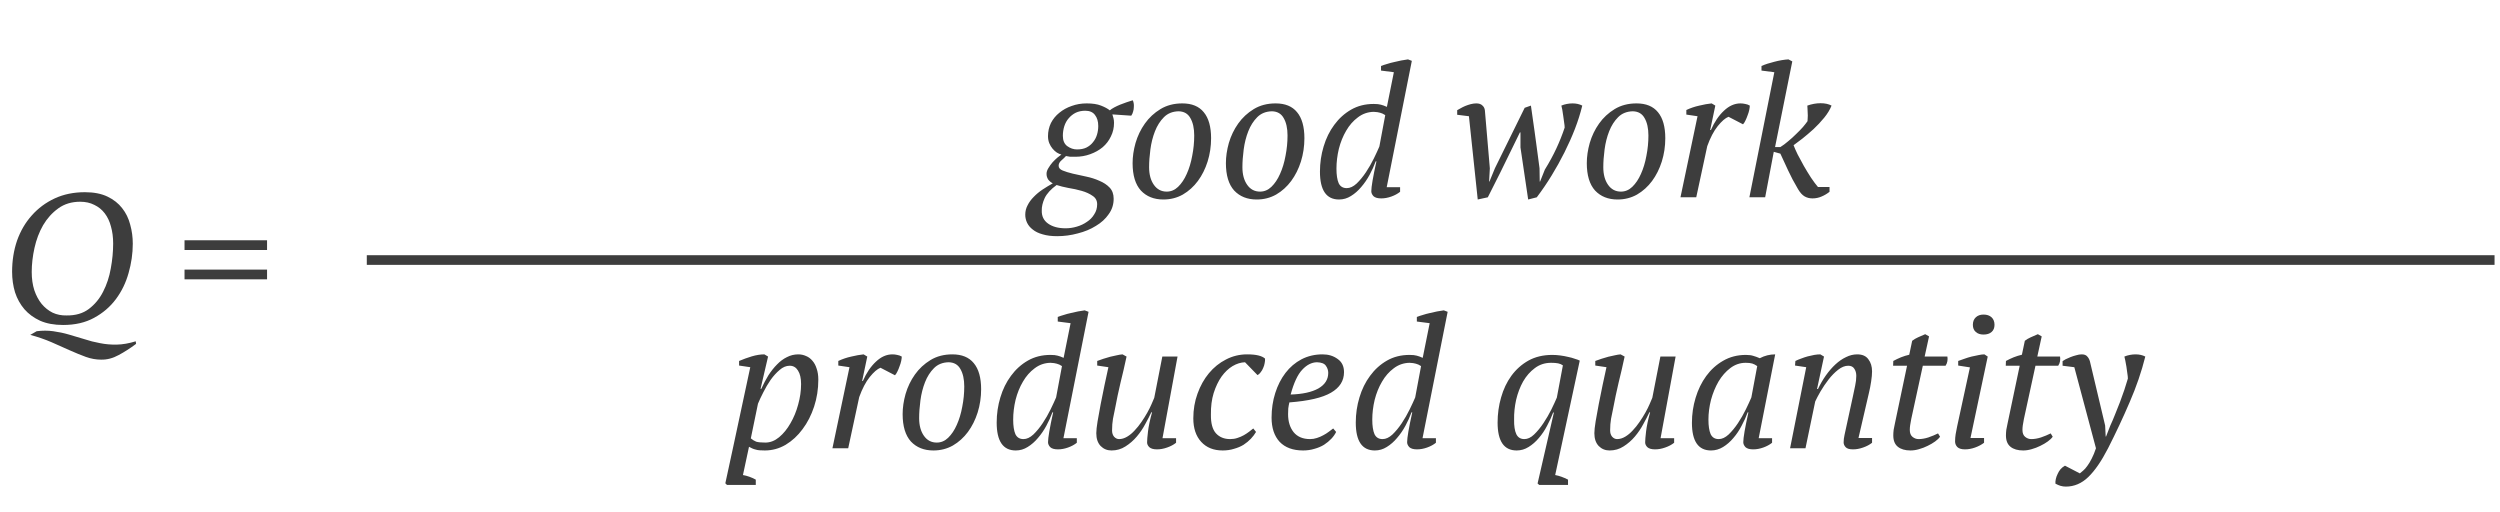 <svg width="259" height="53" viewBox="0 0 259 53" fill="none" xmlns="http://www.w3.org/2000/svg">
<path d="M14.098 35.625C13.49 36.081 12.888 36.468 12.293 36.784C11.698 37.114 11.09 37.272 10.469 37.259C9.95 37.259 9.424 37.164 8.892 36.974C8.373 36.784 7.815 36.556 7.22 36.29C6.637 36.024 6.01 35.745 5.339 35.454C4.668 35.163 3.933 34.91 3.135 34.694L3.8 34.314C4.395 34.238 4.965 34.238 5.51 34.314C6.067 34.39 6.606 34.504 7.125 34.656C7.657 34.808 8.189 34.967 8.721 35.131C9.253 35.309 9.798 35.448 10.355 35.549C10.912 35.663 11.495 35.714 12.103 35.701C12.711 35.688 13.363 35.575 14.06 35.359L14.098 35.625ZM1.254 28.158C1.254 27.006 1.425 25.929 1.767 24.928C2.122 23.927 2.628 23.06 3.287 22.325C3.946 21.578 4.737 20.989 5.662 20.558C6.587 20.128 7.632 19.912 8.797 19.912C9.722 19.912 10.501 20.064 11.134 20.368C11.767 20.672 12.274 21.071 12.654 21.565C13.047 22.059 13.325 22.629 13.49 23.275C13.667 23.909 13.756 24.567 13.756 25.251C13.756 26.265 13.61 27.278 13.319 28.291C13.04 29.292 12.603 30.191 12.008 30.989C11.413 31.787 10.659 32.433 9.747 32.927C8.848 33.421 7.777 33.668 6.536 33.668C5.624 33.668 4.832 33.523 4.161 33.231C3.502 32.927 2.958 32.528 2.527 32.034C2.096 31.527 1.773 30.945 1.558 30.286C1.355 29.615 1.254 28.905 1.254 28.158ZM3.287 28.177C3.287 28.874 3.376 29.501 3.553 30.058C3.743 30.616 3.996 31.09 4.313 31.483C4.642 31.876 5.022 32.18 5.453 32.395C5.896 32.598 6.378 32.693 6.897 32.68C7.822 32.693 8.588 32.471 9.196 32.015C9.817 31.547 10.311 30.951 10.678 30.229C11.058 29.494 11.324 28.69 11.476 27.816C11.641 26.93 11.723 26.068 11.723 25.232C11.723 24.586 11.647 23.997 11.495 23.465C11.356 22.933 11.14 22.477 10.849 22.097C10.558 21.717 10.197 21.426 9.766 21.223C9.348 21.008 8.86 20.9 8.303 20.9C7.429 20.9 6.675 21.128 6.042 21.584C5.409 22.04 4.883 22.623 4.465 23.332C4.06 24.041 3.762 24.827 3.572 25.688C3.382 26.549 3.287 27.379 3.287 28.177ZM19.117 24.89H27.667V25.897H19.117V24.89ZM19.117 27.93H27.667V28.937H19.117V27.93Z" fill="#3D3D3D"/>
<path d="M112.582 10.712C113.19 10.712 113.684 10.788 114.064 10.94C114.457 11.092 114.761 11.257 114.976 11.434C115.09 11.333 115.242 11.232 115.432 11.13C115.622 11.029 115.825 10.934 116.04 10.845C116.256 10.757 116.477 10.674 116.705 10.598C116.933 10.522 117.149 10.453 117.351 10.389C117.389 10.453 117.421 10.547 117.446 10.674C117.472 10.801 117.478 10.94 117.465 11.092C117.465 11.244 117.44 11.402 117.389 11.567C117.351 11.719 117.288 11.858 117.199 11.985L115.242 11.852C115.28 11.966 115.318 12.099 115.356 12.251C115.394 12.39 115.413 12.549 115.413 12.726C115.413 13.233 115.306 13.701 115.09 14.132C114.888 14.563 114.603 14.937 114.235 15.253C113.868 15.557 113.437 15.798 112.943 15.975C112.462 16.152 111.949 16.241 111.404 16.241C111.189 16.241 111.012 16.241 110.872 16.241C110.746 16.229 110.6 16.203 110.435 16.165C110.321 16.292 110.163 16.444 109.96 16.621C109.77 16.786 109.675 16.97 109.675 17.172C109.675 17.387 109.815 17.552 110.093 17.666C110.372 17.78 110.72 17.888 111.138 17.989C111.569 18.078 112.031 18.179 112.525 18.293C113.019 18.395 113.475 18.54 113.893 18.73C114.324 18.907 114.679 19.142 114.957 19.433C115.236 19.724 115.375 20.111 115.375 20.592C115.375 21.188 115.204 21.72 114.862 22.188C114.533 22.669 114.09 23.075 113.532 23.404C112.988 23.746 112.361 24.006 111.651 24.183C110.955 24.373 110.245 24.468 109.523 24.468C108.941 24.468 108.44 24.405 108.022 24.278C107.604 24.164 107.262 24 106.996 23.784C106.73 23.581 106.534 23.347 106.407 23.081C106.281 22.815 106.217 22.537 106.217 22.245C106.217 21.89 106.3 21.561 106.464 21.257C106.616 20.953 106.825 20.668 107.091 20.402C107.357 20.123 107.661 19.87 108.003 19.642C108.345 19.414 108.7 19.199 109.067 18.996C108.877 18.895 108.719 18.762 108.592 18.597C108.478 18.42 108.421 18.224 108.421 18.008C108.421 17.818 108.485 17.622 108.611 17.419C108.738 17.204 108.884 17.001 109.048 16.811C109.226 16.621 109.397 16.456 109.561 16.317C109.739 16.178 109.872 16.076 109.96 16.013C109.808 15.975 109.65 15.905 109.485 15.804C109.333 15.703 109.188 15.57 109.048 15.405C108.909 15.241 108.795 15.05 108.706 14.835C108.618 14.62 108.573 14.379 108.573 14.113C108.573 13.619 108.675 13.163 108.877 12.745C109.093 12.327 109.384 11.973 109.751 11.681C110.119 11.377 110.543 11.143 111.024 10.978C111.506 10.801 112.025 10.712 112.582 10.712ZM110.397 23.651C110.79 23.651 111.176 23.594 111.556 23.48C111.949 23.366 112.297 23.201 112.601 22.986C112.918 22.784 113.171 22.524 113.361 22.207C113.564 21.903 113.665 21.555 113.665 21.162C113.665 20.782 113.507 20.491 113.19 20.288C112.886 20.073 112.513 19.902 112.069 19.775C111.626 19.648 111.164 19.547 110.682 19.471C110.214 19.383 109.808 19.281 109.466 19.167C108.871 19.598 108.459 20.047 108.231 20.516C108.016 20.985 107.915 21.422 107.927 21.827C107.915 22.397 108.13 22.84 108.573 23.157C109.029 23.486 109.637 23.651 110.397 23.651ZM112.43 11.472C112.063 11.472 111.734 11.542 111.442 11.681C111.164 11.82 110.923 12.011 110.72 12.251C110.518 12.479 110.366 12.752 110.264 13.068C110.163 13.385 110.112 13.72 110.112 14.075C110.112 14.556 110.264 14.911 110.568 15.139C110.885 15.367 111.221 15.481 111.575 15.481C111.955 15.481 112.278 15.418 112.544 15.291C112.823 15.152 113.051 14.968 113.228 14.74C113.418 14.512 113.558 14.252 113.646 13.961C113.735 13.67 113.779 13.366 113.779 13.049C113.779 12.581 113.665 12.2 113.437 11.909C113.222 11.618 112.886 11.472 112.43 11.472ZM117.337 16.906C117.337 16.235 117.438 15.538 117.641 14.816C117.856 14.082 118.179 13.41 118.61 12.802C119.041 12.194 119.579 11.694 120.225 11.301C120.871 10.909 121.625 10.712 122.486 10.712C123.474 10.712 124.215 11.016 124.709 11.624C125.216 12.232 125.469 13.132 125.469 14.322C125.469 15.158 125.349 15.963 125.108 16.735C124.867 17.495 124.532 18.166 124.101 18.749C123.67 19.332 123.151 19.8 122.543 20.155C121.935 20.497 121.264 20.668 120.529 20.668C119.554 20.668 118.775 20.358 118.192 19.737C117.622 19.104 117.337 18.16 117.337 16.906ZM122.106 11.529C121.485 11.542 120.979 11.745 120.586 12.137C120.193 12.53 119.883 13.018 119.655 13.6C119.427 14.183 119.269 14.81 119.18 15.481C119.091 16.152 119.047 16.767 119.047 17.324C119.047 18.072 119.212 18.68 119.541 19.148C119.87 19.617 120.314 19.851 120.871 19.851C121.314 19.851 121.707 19.686 122.049 19.357C122.404 19.015 122.701 18.572 122.942 18.027C123.195 17.47 123.385 16.843 123.512 16.146C123.651 15.45 123.721 14.746 123.721 14.037C123.721 13.29 123.588 12.688 123.322 12.232C123.069 11.776 122.663 11.542 122.106 11.529ZM127.004 16.906C127.004 16.235 127.105 15.538 127.308 14.816C127.523 14.082 127.846 13.41 128.277 12.802C128.708 12.194 129.246 11.694 129.892 11.301C130.538 10.909 131.292 10.712 132.153 10.712C133.141 10.712 133.882 11.016 134.376 11.624C134.883 12.232 135.136 13.132 135.136 14.322C135.136 15.158 135.016 15.963 134.775 16.735C134.534 17.495 134.199 18.166 133.768 18.749C133.337 19.332 132.818 19.8 132.21 20.155C131.602 20.497 130.931 20.668 130.196 20.668C129.221 20.668 128.442 20.358 127.859 19.737C127.289 19.104 127.004 18.16 127.004 16.906ZM131.773 11.529C131.152 11.542 130.646 11.745 130.253 12.137C129.86 12.53 129.55 13.018 129.322 13.6C129.094 14.183 128.936 14.81 128.847 15.481C128.758 16.152 128.714 16.767 128.714 17.324C128.714 18.072 128.879 18.68 129.208 19.148C129.537 19.617 129.981 19.851 130.538 19.851C130.981 19.851 131.374 19.686 131.716 19.357C132.071 19.015 132.368 18.572 132.609 18.027C132.862 17.47 133.052 16.843 133.179 16.146C133.318 15.45 133.388 14.746 133.388 14.037C133.388 13.29 133.255 12.688 132.989 12.232C132.736 11.776 132.33 11.542 131.773 11.529ZM139.521 19.49C139.863 19.49 140.205 19.332 140.547 19.015C140.889 18.686 141.212 18.293 141.516 17.837C141.82 17.381 142.092 16.906 142.333 16.412C142.574 15.918 142.764 15.507 142.903 15.177L143.511 11.928C143.321 11.802 143.144 11.719 142.979 11.681C142.827 11.63 142.605 11.599 142.314 11.586C141.706 11.599 141.161 11.789 140.68 12.156C140.199 12.511 139.793 12.973 139.464 13.543C139.135 14.101 138.881 14.727 138.704 15.424C138.539 16.121 138.457 16.805 138.457 17.476C138.457 18.122 138.533 18.622 138.685 18.977C138.85 19.319 139.128 19.49 139.521 19.49ZM142.523 16.716C142.358 17.172 142.149 17.634 141.896 18.103C141.643 18.572 141.351 18.996 141.022 19.376C140.705 19.756 140.351 20.067 139.958 20.307C139.578 20.548 139.166 20.668 138.723 20.668C137.406 20.668 136.747 19.706 136.747 17.78C136.747 16.881 136.874 16.013 137.127 15.177C137.38 14.329 137.748 13.581 138.229 12.935C138.71 12.277 139.293 11.751 139.977 11.358C140.661 10.966 141.44 10.769 142.314 10.769C142.643 10.769 142.89 10.794 143.055 10.845C143.22 10.883 143.429 10.959 143.682 11.073L144.404 7.482L143.074 7.311V6.836C143.264 6.76 143.473 6.691 143.701 6.627C143.929 6.551 144.163 6.488 144.404 6.437C144.657 6.374 144.911 6.317 145.164 6.266C145.417 6.216 145.652 6.178 145.867 6.152L146.266 6.304L143.663 19.395H145.05V19.87C144.797 20.073 144.493 20.238 144.138 20.364C143.783 20.491 143.435 20.554 143.093 20.554C142.726 20.554 142.46 20.478 142.295 20.326C142.143 20.162 142.067 19.991 142.067 19.813C142.067 19.585 142.111 19.212 142.2 18.692C142.289 18.173 142.422 17.514 142.599 16.716H142.523ZM160.047 17.571C160.516 16.811 160.915 16.076 161.244 15.367C161.574 14.658 161.859 13.942 162.099 13.22C162.099 13.081 162.08 12.897 162.042 12.669C162.017 12.441 161.985 12.213 161.947 11.985C161.922 11.757 161.89 11.548 161.852 11.358C161.814 11.155 161.783 11.016 161.757 10.94C161.935 10.864 162.125 10.807 162.327 10.769C162.53 10.731 162.726 10.712 162.916 10.712C163.296 10.712 163.632 10.788 163.923 10.94C163.733 11.726 163.48 12.53 163.163 13.353C162.847 14.164 162.486 14.975 162.08 15.785C161.675 16.596 161.232 17.394 160.75 18.179C160.269 18.965 159.756 19.718 159.211 20.44L158.318 20.668L157.52 15.272V13.714H157.463L156.703 15.272C156.285 16.146 155.861 17.014 155.43 17.875C155 18.724 154.569 19.579 154.138 20.44L153.093 20.668L152.181 12.042L150.965 11.89V11.415C151.041 11.364 151.155 11.301 151.307 11.225C151.459 11.136 151.624 11.054 151.801 10.978C151.991 10.902 152.181 10.839 152.371 10.788C152.574 10.738 152.764 10.712 152.941 10.712C153.22 10.712 153.429 10.782 153.568 10.921C153.72 11.048 153.809 11.219 153.834 11.434L154.347 17.438L154.271 18.806H154.309L154.879 17.419L157.957 11.168L158.603 10.94C158.755 12.017 158.882 12.91 158.983 13.619C159.085 14.316 159.154 14.829 159.192 15.158C159.294 15.918 159.395 16.678 159.496 17.438L159.515 18.806H159.553L160.047 17.571ZM164.392 16.906C164.392 16.235 164.493 15.538 164.696 14.816C164.911 14.082 165.234 13.41 165.665 12.802C166.095 12.194 166.634 11.694 167.28 11.301C167.926 10.909 168.679 10.712 169.541 10.712C170.529 10.712 171.27 11.016 171.764 11.624C172.27 12.232 172.524 13.132 172.524 14.322C172.524 15.158 172.403 15.963 172.163 16.735C171.922 17.495 171.586 18.166 171.156 18.749C170.725 19.332 170.206 19.8 169.598 20.155C168.99 20.497 168.318 20.668 167.584 20.668C166.608 20.668 165.829 20.358 165.247 19.737C164.677 19.104 164.392 18.16 164.392 16.906ZM169.161 11.529C168.54 11.542 168.033 11.745 167.641 12.137C167.248 12.53 166.938 13.018 166.71 13.6C166.482 14.183 166.323 14.81 166.235 15.481C166.146 16.152 166.102 16.767 166.102 17.324C166.102 18.072 166.266 18.68 166.596 19.148C166.925 19.617 167.368 19.851 167.926 19.851C168.369 19.851 168.762 19.686 169.104 19.357C169.458 19.015 169.756 18.572 169.997 18.027C170.25 17.47 170.44 16.843 170.567 16.146C170.706 15.45 170.776 14.746 170.776 14.037C170.776 13.29 170.643 12.688 170.377 12.232C170.123 11.776 169.718 11.542 169.161 11.529ZM179.075 12.099C178.745 12.226 178.372 12.549 177.954 13.068C177.548 13.575 177.187 14.265 176.871 15.139L175.731 20.44H174.097L175.864 12.042L174.705 11.871V11.396C175.135 11.194 175.585 11.041 176.054 10.94C176.522 10.826 176.947 10.75 177.327 10.712L177.707 10.94L177.175 13.467H177.251C177.618 12.631 178.068 11.966 178.6 11.472C179.132 10.966 179.702 10.712 180.31 10.712C180.474 10.712 180.639 10.731 180.804 10.769C180.968 10.794 181.127 10.851 181.279 10.94C181.279 11.054 181.26 11.206 181.222 11.396C181.184 11.573 181.127 11.757 181.051 11.947C180.987 12.137 180.911 12.321 180.823 12.498C180.747 12.663 180.664 12.79 180.576 12.878L179.075 12.099ZM186.271 19.585C185.866 18.901 185.524 18.255 185.245 17.647C184.967 17.026 184.701 16.45 184.447 15.918L183.763 15.728L182.87 20.44H181.236L183.82 7.482L182.49 7.311V6.836C182.858 6.672 183.301 6.526 183.82 6.399C184.352 6.26 184.84 6.178 185.283 6.152L185.682 6.361L183.896 15.234H184.447C184.713 15.069 184.986 14.867 185.264 14.626C185.556 14.386 185.828 14.139 186.081 13.885C186.347 13.632 186.582 13.391 186.784 13.163C186.987 12.922 187.145 12.72 187.259 12.555C187.272 12.466 187.278 12.346 187.278 12.194C187.291 12.042 187.291 11.89 187.278 11.738C187.278 11.573 187.272 11.421 187.259 11.282C187.259 11.13 187.253 11.016 187.24 10.94C187.709 10.775 188.165 10.693 188.608 10.693C189.064 10.693 189.444 10.775 189.748 10.94C189.584 11.358 189.33 11.776 188.988 12.194C188.646 12.612 188.279 13.005 187.886 13.372C187.494 13.727 187.107 14.056 186.727 14.36C186.347 14.652 186.043 14.88 185.815 15.044C185.904 15.285 186.043 15.601 186.233 15.994C186.436 16.374 186.651 16.773 186.879 17.191C187.12 17.609 187.367 18.015 187.62 18.407C187.886 18.8 188.127 19.123 188.342 19.376H189.539V19.87C189.286 20.073 189.007 20.238 188.703 20.364C188.412 20.491 188.102 20.554 187.772 20.554C187.468 20.554 187.196 20.485 186.955 20.345C186.715 20.206 186.487 19.953 186.271 19.585Z" fill="#3D3D3D"/>
<path d="M76.969 49.214C77.412 49.29 77.855 49.449 78.299 49.689V50.24H75.316L75.144 50.069L75.962 46.288L77.728 38.042L76.57 37.871V37.396C76.987 37.219 77.424 37.06 77.88 36.921C78.349 36.782 78.786 36.712 79.192 36.712L79.572 36.94L78.793 40.284H78.868C79.097 39.778 79.344 39.309 79.609 38.878C79.888 38.447 80.186 38.074 80.502 37.757C80.819 37.428 81.161 37.175 81.528 36.997C81.896 36.807 82.288 36.712 82.707 36.712C82.985 36.712 83.251 36.769 83.504 36.883C83.758 36.984 83.98 37.149 84.169 37.377C84.359 37.593 84.505 37.865 84.606 38.194C84.721 38.523 84.778 38.904 84.778 39.334C84.778 40.309 84.632 41.24 84.341 42.127C84.049 43.014 83.65 43.793 83.144 44.464C82.65 45.136 82.067 45.674 81.395 46.079C80.724 46.472 80.002 46.668 79.23 46.668C79.014 46.668 78.831 46.662 78.678 46.649C78.526 46.636 78.394 46.611 78.279 46.573C78.165 46.548 78.052 46.51 77.938 46.459C77.836 46.408 77.722 46.352 77.596 46.288L76.969 49.214ZM81.814 37.89C81.446 37.89 81.098 38.036 80.769 38.327C80.439 38.606 80.129 38.948 79.838 39.353C79.559 39.758 79.305 40.189 79.078 40.645C78.85 41.089 78.666 41.481 78.526 41.823L77.785 45.414C77.963 45.566 78.147 45.68 78.337 45.756C78.539 45.819 78.856 45.851 79.287 45.851C79.793 45.851 80.268 45.667 80.712 45.3C81.168 44.92 81.56 44.439 81.889 43.856C82.231 43.273 82.498 42.627 82.688 41.918C82.89 41.196 82.992 40.487 82.992 39.79C82.992 39.182 82.884 38.714 82.668 38.384C82.466 38.055 82.181 37.89 81.814 37.89ZM91.218 38.099C90.889 38.226 90.515 38.549 90.097 39.068C89.692 39.575 89.331 40.265 89.014 41.139L87.874 46.44H86.24L88.007 38.042L86.848 37.871V37.396C87.279 37.194 87.729 37.041 88.197 36.94C88.666 36.826 89.09 36.75 89.47 36.712L89.85 36.94L89.318 39.467H89.394C89.762 38.631 90.211 37.966 90.743 37.472C91.275 36.965 91.845 36.712 92.453 36.712C92.618 36.712 92.783 36.731 92.947 36.769C93.112 36.794 93.27 36.852 93.422 36.94C93.422 37.054 93.403 37.206 93.365 37.396C93.327 37.574 93.27 37.757 93.194 37.947C93.131 38.137 93.055 38.321 92.966 38.498C92.89 38.663 92.808 38.789 92.719 38.878L91.218 38.099ZM93.513 42.906C93.513 42.235 93.614 41.538 93.817 40.816C94.032 40.081 94.355 39.41 94.786 38.802C95.217 38.194 95.755 37.694 96.401 37.301C97.047 36.908 97.801 36.712 98.662 36.712C99.65 36.712 100.391 37.016 100.885 37.624C101.392 38.232 101.645 39.132 101.645 40.322C101.645 41.158 101.525 41.962 101.284 42.735C101.043 43.495 100.708 44.166 100.277 44.749C99.846 45.332 99.327 45.8 98.719 46.155C98.111 46.497 97.44 46.668 96.705 46.668C95.73 46.668 94.951 46.358 94.368 45.737C93.798 45.104 93.513 44.16 93.513 42.906ZM98.282 37.529C97.661 37.542 97.155 37.745 96.762 38.137C96.369 38.53 96.059 39.017 95.831 39.6C95.603 40.183 95.445 40.81 95.356 41.481C95.267 42.153 95.223 42.767 95.223 43.324C95.223 44.072 95.388 44.679 95.717 45.148C96.046 45.617 96.49 45.851 97.047 45.851C97.49 45.851 97.883 45.687 98.225 45.357C98.58 45.015 98.877 44.572 99.118 44.027C99.371 43.47 99.561 42.843 99.688 42.146C99.827 41.45 99.897 40.746 99.897 40.037C99.897 39.29 99.764 38.688 99.498 38.232C99.245 37.776 98.839 37.542 98.282 37.529ZM106.03 45.49C106.372 45.49 106.714 45.332 107.056 45.015C107.398 44.686 107.721 44.293 108.025 43.837C108.329 43.381 108.601 42.906 108.842 42.412C109.083 41.918 109.273 41.507 109.412 41.177L110.02 37.928C109.83 37.801 109.653 37.719 109.488 37.681C109.336 37.63 109.114 37.599 108.823 37.586C108.215 37.599 107.67 37.789 107.189 38.156C106.708 38.511 106.302 38.973 105.973 39.543C105.644 40.1 105.39 40.727 105.213 41.424C105.048 42.121 104.966 42.805 104.966 43.476C104.966 44.122 105.042 44.623 105.194 44.977C105.359 45.319 105.637 45.49 106.03 45.49ZM109.032 42.716C108.867 43.172 108.658 43.635 108.405 44.103C108.152 44.572 107.86 44.996 107.531 45.376C107.214 45.756 106.86 46.066 106.467 46.307C106.087 46.548 105.675 46.668 105.232 46.668C103.915 46.668 103.256 45.706 103.256 43.78C103.256 42.881 103.383 42.013 103.636 41.177C103.889 40.328 104.257 39.581 104.738 38.935C105.219 38.276 105.802 37.751 106.486 37.358C107.17 36.965 107.949 36.769 108.823 36.769C109.152 36.769 109.399 36.794 109.564 36.845C109.729 36.883 109.938 36.959 110.191 37.073L110.913 33.482L109.583 33.311V32.836C109.773 32.76 109.982 32.691 110.21 32.627C110.438 32.551 110.672 32.488 110.913 32.437C111.166 32.374 111.42 32.317 111.673 32.266C111.926 32.215 112.161 32.178 112.376 32.152L112.775 32.304L110.172 45.395H111.559V45.87C111.306 46.073 111.002 46.237 110.647 46.364C110.292 46.491 109.944 46.554 109.602 46.554C109.235 46.554 108.969 46.478 108.804 46.326C108.652 46.161 108.576 45.99 108.576 45.813C108.576 45.585 108.62 45.212 108.709 44.692C108.798 44.173 108.931 43.514 109.108 42.716H109.032ZM121.841 45.395V45.87C121.588 46.073 121.277 46.237 120.91 46.364C120.555 46.491 120.207 46.554 119.865 46.554C119.498 46.554 119.232 46.478 119.067 46.326C118.915 46.174 118.839 46.01 118.839 45.832C118.839 45.604 118.871 45.224 118.934 44.692C118.997 44.148 119.137 43.489 119.352 42.716H119.276C119.111 43.071 118.902 43.476 118.649 43.932C118.408 44.388 118.117 44.819 117.775 45.224C117.433 45.63 117.04 45.971 116.597 46.25C116.166 46.529 115.685 46.668 115.153 46.668C114.71 46.668 114.336 46.516 114.032 46.212C113.728 45.895 113.576 45.452 113.576 44.882C113.576 44.603 113.62 44.192 113.709 43.647C113.798 43.102 113.905 42.507 114.032 41.861C114.159 41.215 114.292 40.556 114.431 39.885C114.583 39.201 114.716 38.587 114.83 38.042L113.671 37.871V37.396C113.874 37.32 114.089 37.244 114.317 37.168C114.558 37.092 114.792 37.023 115.02 36.959C115.261 36.896 115.489 36.845 115.704 36.807C115.919 36.757 116.116 36.725 116.293 36.712L116.711 36.94C116.508 37.89 116.299 38.796 116.084 39.657C115.881 40.506 115.691 41.405 115.514 42.355C115.451 42.659 115.381 43.001 115.305 43.381C115.242 43.748 115.21 44.154 115.21 44.597C115.21 44.863 115.28 45.078 115.419 45.243C115.571 45.408 115.742 45.49 115.932 45.49C116.211 45.49 116.489 45.408 116.768 45.243C117.047 45.078 117.306 44.863 117.547 44.597C117.8 44.331 118.035 44.04 118.25 43.723C118.478 43.394 118.681 43.071 118.858 42.754C119.035 42.438 119.181 42.146 119.295 41.88C119.422 41.602 119.517 41.38 119.58 41.215L120.416 36.94H121.993L120.435 45.395H121.841ZM130.125 44.749C129.985 44.99 129.808 45.224 129.593 45.452C129.377 45.68 129.124 45.889 128.833 46.079C128.541 46.257 128.212 46.396 127.845 46.497C127.49 46.611 127.097 46.668 126.667 46.668C125.729 46.668 124.988 46.37 124.444 45.775C123.899 45.18 123.627 44.369 123.627 43.343C123.627 42.431 123.772 41.576 124.064 40.778C124.355 39.968 124.748 39.264 125.242 38.669C125.748 38.061 126.337 37.586 127.009 37.244C127.693 36.889 128.421 36.712 129.194 36.712C129.675 36.712 130.068 36.75 130.372 36.826C130.676 36.902 130.904 37.01 131.056 37.149C131.068 37.288 131.056 37.447 131.018 37.624C130.992 37.789 130.942 37.953 130.866 38.118C130.802 38.283 130.714 38.435 130.6 38.574C130.498 38.714 130.391 38.809 130.277 38.859L128.985 37.529C128.554 37.542 128.123 37.675 127.693 37.928C127.275 38.181 126.895 38.542 126.553 39.011C126.223 39.48 125.951 40.05 125.736 40.721C125.533 41.38 125.438 42.127 125.451 42.963C125.438 43.837 125.609 44.477 125.964 44.882C126.331 45.288 126.825 45.49 127.446 45.49C127.712 45.49 127.959 45.452 128.187 45.376C128.427 45.3 128.649 45.205 128.852 45.091C129.054 44.977 129.238 44.857 129.403 44.73C129.567 44.603 129.713 44.489 129.84 44.388L130.125 44.749ZM138.423 44.749C138.309 44.99 138.144 45.224 137.929 45.452C137.714 45.68 137.46 45.889 137.169 46.079C136.878 46.257 136.548 46.396 136.181 46.497C135.814 46.611 135.421 46.668 135.003 46.668C133.952 46.668 133.141 46.37 132.571 45.775C132.014 45.167 131.735 44.331 131.735 43.267C131.735 42.368 131.862 41.519 132.115 40.721C132.368 39.923 132.723 39.227 133.179 38.631C133.635 38.036 134.186 37.567 134.832 37.225C135.491 36.883 136.219 36.712 137.017 36.712C137.625 36.712 138.144 36.87 138.575 37.187C139.018 37.491 139.24 37.947 139.24 38.555C139.24 39.455 138.79 40.164 137.891 40.683C137.004 41.203 135.567 41.538 133.578 41.69C133.527 41.906 133.489 42.114 133.464 42.317C133.451 42.52 133.445 42.716 133.445 42.906C133.445 43.666 133.635 44.287 134.015 44.768C134.408 45.249 134.978 45.49 135.725 45.49C135.966 45.49 136.2 45.452 136.428 45.376C136.669 45.3 136.89 45.205 137.093 45.091C137.308 44.977 137.498 44.857 137.663 44.73C137.84 44.603 137.992 44.489 138.119 44.388L138.423 44.749ZM136.428 37.529C135.883 37.542 135.377 37.801 134.908 38.308C134.439 38.802 134.04 39.657 133.711 40.873C134.94 40.835 135.896 40.626 136.58 40.246C137.264 39.853 137.606 39.315 137.606 38.631C137.606 38.365 137.524 38.118 137.359 37.89C137.207 37.662 136.897 37.542 136.428 37.529ZM143.232 45.49C143.574 45.49 143.916 45.332 144.258 45.015C144.6 44.686 144.923 44.293 145.227 43.837C145.531 43.381 145.803 42.906 146.044 42.412C146.285 41.918 146.475 41.507 146.614 41.177L147.222 37.928C147.032 37.801 146.855 37.719 146.69 37.681C146.538 37.63 146.316 37.599 146.025 37.586C145.417 37.599 144.872 37.789 144.391 38.156C143.91 38.511 143.504 38.973 143.175 39.543C142.846 40.1 142.592 40.727 142.415 41.424C142.25 42.121 142.168 42.805 142.168 43.476C142.168 44.122 142.244 44.623 142.396 44.977C142.561 45.319 142.839 45.49 143.232 45.49ZM146.234 42.716C146.069 43.172 145.86 43.635 145.607 44.103C145.354 44.572 145.062 44.996 144.733 45.376C144.416 45.756 144.062 46.066 143.669 46.307C143.289 46.548 142.877 46.668 142.434 46.668C141.117 46.668 140.458 45.706 140.458 43.78C140.458 42.881 140.585 42.013 140.838 41.177C141.091 40.328 141.459 39.581 141.94 38.935C142.421 38.276 143.004 37.751 143.688 37.358C144.372 36.965 145.151 36.769 146.025 36.769C146.354 36.769 146.601 36.794 146.766 36.845C146.931 36.883 147.14 36.959 147.393 37.073L148.115 33.482L146.785 33.311V32.836C146.975 32.76 147.184 32.691 147.412 32.627C147.64 32.551 147.874 32.488 148.115 32.437C148.368 32.374 148.622 32.317 148.875 32.266C149.128 32.215 149.363 32.178 149.578 32.152L149.977 32.304L147.374 45.395H148.761V45.87C148.508 46.073 148.204 46.237 147.849 46.364C147.494 46.491 147.146 46.554 146.804 46.554C146.437 46.554 146.171 46.478 146.006 46.326C145.854 46.161 145.778 45.99 145.778 45.813C145.778 45.585 145.822 45.212 145.911 44.692C146 44.173 146.133 43.514 146.31 42.716H146.234ZM161.117 49.214C161.535 49.29 161.978 49.449 162.447 49.689V50.24H159.464L159.293 50.088L160.984 42.735H160.908C160.743 43.178 160.534 43.635 160.281 44.103C160.04 44.572 159.755 44.996 159.426 45.376C159.109 45.756 158.755 46.066 158.362 46.307C157.982 46.548 157.57 46.668 157.127 46.668C155.81 46.668 155.151 45.706 155.151 43.78C155.151 42.881 155.271 42.013 155.512 41.177C155.753 40.328 156.107 39.581 156.576 38.935C157.057 38.276 157.646 37.751 158.343 37.358C159.052 36.965 159.876 36.769 160.813 36.769C161.092 36.769 161.37 36.788 161.649 36.826C161.94 36.864 162.213 36.915 162.466 36.978C162.719 37.029 162.947 37.092 163.15 37.168C163.365 37.231 163.536 37.295 163.663 37.358L161.117 49.214ZM157.925 45.49C158.267 45.49 158.603 45.332 158.932 45.015C159.274 44.686 159.597 44.293 159.901 43.837C160.205 43.381 160.477 42.913 160.718 42.431C160.959 41.937 161.149 41.526 161.288 41.196L161.915 37.852C161.776 37.751 161.611 37.681 161.421 37.643C161.231 37.605 160.99 37.586 160.699 37.586C160.053 37.586 159.489 37.77 159.008 38.137C158.527 38.492 158.121 38.954 157.792 39.524C157.475 40.094 157.235 40.727 157.07 41.424C156.918 42.121 156.848 42.805 156.861 43.476C156.848 44.122 156.924 44.623 157.089 44.977C157.254 45.319 157.532 45.49 157.925 45.49ZM173.441 45.395V45.87C173.188 46.073 172.878 46.237 172.51 46.364C172.156 46.491 171.807 46.554 171.465 46.554C171.098 46.554 170.832 46.478 170.667 46.326C170.515 46.174 170.439 46.01 170.439 45.832C170.439 45.604 170.471 45.224 170.534 44.692C170.598 44.148 170.737 43.489 170.952 42.716H170.876C170.712 43.071 170.503 43.476 170.249 43.932C170.009 44.388 169.717 44.819 169.375 45.224C169.033 45.63 168.641 45.971 168.197 46.25C167.767 46.529 167.285 46.668 166.753 46.668C166.31 46.668 165.936 46.516 165.632 46.212C165.328 45.895 165.176 45.452 165.176 44.882C165.176 44.603 165.221 44.192 165.309 43.647C165.398 43.102 165.506 42.507 165.632 41.861C165.759 41.215 165.892 40.556 166.031 39.885C166.183 39.201 166.316 38.587 166.43 38.042L165.271 37.871V37.396C165.474 37.32 165.689 37.244 165.917 37.168C166.158 37.092 166.392 37.023 166.62 36.959C166.861 36.896 167.089 36.845 167.304 36.807C167.52 36.757 167.716 36.725 167.893 36.712L168.311 36.94C168.109 37.89 167.9 38.796 167.684 39.657C167.482 40.506 167.292 41.405 167.114 42.355C167.051 42.659 166.981 43.001 166.905 43.381C166.842 43.748 166.81 44.154 166.81 44.597C166.81 44.863 166.88 45.078 167.019 45.243C167.171 45.408 167.342 45.49 167.532 45.49C167.811 45.49 168.09 45.408 168.368 45.243C168.647 45.078 168.907 44.863 169.147 44.597C169.401 44.331 169.635 44.04 169.85 43.723C170.078 43.394 170.281 43.071 170.458 42.754C170.636 42.438 170.781 42.146 170.895 41.88C171.022 41.602 171.117 41.38 171.18 41.215L172.016 36.94H173.593L172.035 45.395H173.441ZM178.058 45.49C178.4 45.49 178.742 45.332 179.084 45.015C179.426 44.686 179.749 44.293 180.053 43.837C180.357 43.381 180.63 42.906 180.87 42.412C181.111 41.918 181.301 41.507 181.44 41.177L182.048 37.928C181.871 37.801 181.7 37.713 181.535 37.662C181.371 37.611 181.143 37.586 180.851 37.586C180.269 37.586 179.737 37.77 179.255 38.137C178.787 38.492 178.381 38.954 178.039 39.524C177.71 40.094 177.45 40.727 177.26 41.424C177.083 42.121 176.994 42.805 176.994 43.476C176.994 44.122 177.07 44.623 177.222 44.977C177.387 45.319 177.666 45.49 178.058 45.49ZM181.06 42.716C180.896 43.172 180.687 43.635 180.433 44.103C180.193 44.572 179.908 44.996 179.578 45.376C179.262 45.756 178.907 46.066 178.514 46.307C178.122 46.548 177.704 46.668 177.26 46.668C175.943 46.668 175.284 45.712 175.284 43.799C175.284 42.913 175.411 42.051 175.664 41.215C175.918 40.367 176.285 39.613 176.766 38.954C177.248 38.295 177.83 37.77 178.514 37.377C179.211 36.972 179.996 36.769 180.87 36.769C181.187 36.769 181.44 36.801 181.63 36.864C181.82 36.915 182.048 36.997 182.314 37.111C182.821 36.845 183.353 36.712 183.91 36.712L182.2 45.395H183.587V45.87C183.334 46.073 183.03 46.237 182.675 46.364C182.321 46.491 181.972 46.554 181.63 46.554C181.263 46.554 180.997 46.478 180.832 46.326C180.68 46.161 180.604 45.99 180.604 45.813C180.604 45.585 180.649 45.212 180.737 44.692C180.826 44.173 180.959 43.514 181.136 42.716H181.06ZM191.969 41.025C192.058 40.633 192.134 40.272 192.197 39.942C192.273 39.6 192.311 39.264 192.311 38.935C192.311 38.644 192.242 38.397 192.102 38.194C191.976 37.992 191.767 37.89 191.475 37.89C191.133 37.89 190.785 38.029 190.43 38.308C190.076 38.587 189.746 38.922 189.442 39.315C189.138 39.708 188.86 40.12 188.606 40.55C188.366 40.968 188.182 41.316 188.055 41.595L187.048 46.44H185.452L187.124 38.042L185.965 37.871L186.003 37.396C186.181 37.307 186.377 37.225 186.592 37.149C186.82 37.06 187.048 36.984 187.276 36.921C187.517 36.858 187.745 36.807 187.96 36.769C188.188 36.731 188.397 36.712 188.587 36.712L188.967 36.94L188.245 40.303H188.34C188.581 39.797 188.853 39.328 189.157 38.897C189.474 38.454 189.803 38.074 190.145 37.757C190.5 37.428 190.867 37.175 191.247 36.997C191.627 36.807 192.014 36.712 192.406 36.712C192.938 36.712 193.325 36.883 193.565 37.225C193.819 37.554 193.945 37.972 193.945 38.479C193.945 38.758 193.914 39.106 193.85 39.524C193.787 39.942 193.711 40.335 193.622 40.702L192.539 45.376H193.945V45.87C193.692 46.073 193.382 46.237 193.014 46.364C192.66 46.491 192.311 46.554 191.969 46.554C191.602 46.554 191.349 46.478 191.209 46.326C191.07 46.174 191 46.01 191 45.832C191 45.592 191.032 45.332 191.095 45.053C191.159 44.762 191.222 44.471 191.285 44.179L191.969 41.025ZM196.145 37.396C196.398 37.257 196.664 37.13 196.943 37.016C197.234 36.902 197.519 36.813 197.798 36.75L198.102 35.306C198.279 35.167 198.482 35.047 198.71 34.945C198.95 34.831 199.197 34.724 199.451 34.622L199.85 34.85L199.394 36.94H201.75C201.775 37.092 201.775 37.251 201.75 37.415C201.724 37.58 201.661 37.738 201.56 37.89H199.204L198.007 43.4C197.956 43.641 197.918 43.856 197.893 44.046C197.867 44.224 197.855 44.388 197.855 44.54C197.855 44.87 197.95 45.11 198.14 45.262C198.33 45.414 198.539 45.49 198.767 45.49C199.083 45.49 199.419 45.433 199.774 45.319C200.141 45.193 200.477 45.053 200.781 44.901L200.99 45.243C200.876 45.408 200.705 45.572 200.477 45.737C200.249 45.902 199.989 46.054 199.698 46.193C199.419 46.333 199.121 46.447 198.805 46.535C198.501 46.624 198.209 46.668 197.931 46.668C197.373 46.668 196.936 46.541 196.62 46.288C196.303 46.035 196.145 45.642 196.145 45.11C196.145 44.933 196.157 44.736 196.183 44.521C196.221 44.306 196.265 44.084 196.316 43.856L197.57 37.89H196.126L196.145 37.396ZM202.869 37.871V37.396C203.059 37.32 203.274 37.244 203.515 37.168C203.756 37.08 204.003 37.004 204.256 36.94C204.509 36.877 204.75 36.826 204.978 36.788C205.206 36.737 205.409 36.712 205.586 36.712L205.928 36.94L204.142 45.376H205.548V45.87C205.282 46.073 204.972 46.237 204.617 46.364C204.262 46.491 203.914 46.554 203.572 46.554C203.205 46.554 202.939 46.472 202.774 46.307C202.622 46.142 202.546 45.953 202.546 45.737C202.546 45.484 202.565 45.237 202.603 44.996C202.641 44.755 202.692 44.489 202.755 44.198L204.085 38.061L202.869 37.871ZM204.389 33.653C204.389 33.324 204.49 33.064 204.693 32.874C204.896 32.684 205.162 32.589 205.491 32.589C205.846 32.589 206.124 32.684 206.327 32.874C206.53 33.064 206.631 33.324 206.631 33.653C206.631 33.97 206.53 34.217 206.327 34.394C206.124 34.572 205.846 34.66 205.491 34.66C205.162 34.66 204.896 34.572 204.693 34.394C204.49 34.217 204.389 33.97 204.389 33.653ZM207.816 37.396C208.069 37.257 208.335 37.13 208.614 37.016C208.905 36.902 209.19 36.813 209.469 36.75L209.773 35.306C209.95 35.167 210.153 35.047 210.381 34.945C210.621 34.831 210.868 34.724 211.122 34.622L211.521 34.85L211.065 36.94H213.421C213.446 37.092 213.446 37.251 213.421 37.415C213.395 37.58 213.332 37.738 213.231 37.89H210.875L209.678 43.4C209.627 43.641 209.589 43.856 209.564 44.046C209.538 44.224 209.526 44.388 209.526 44.54C209.526 44.87 209.621 45.11 209.811 45.262C210.001 45.414 210.21 45.49 210.438 45.49C210.754 45.49 211.09 45.433 211.445 45.319C211.812 45.193 212.148 45.053 212.452 44.901L212.661 45.243C212.547 45.408 212.376 45.572 212.148 45.737C211.92 45.902 211.66 46.054 211.369 46.193C211.09 46.333 210.792 46.447 210.476 46.535C210.172 46.624 209.88 46.668 209.602 46.668C209.044 46.668 208.607 46.541 208.291 46.288C207.974 46.035 207.816 45.642 207.816 45.11C207.816 44.933 207.828 44.736 207.854 44.521C207.892 44.306 207.936 44.084 207.987 43.856L209.241 37.89H207.797L207.816 37.396ZM214.9 38.042L213.684 37.89V37.415C213.747 37.364 213.849 37.301 213.988 37.225C214.14 37.149 214.311 37.073 214.501 36.997C214.691 36.921 214.887 36.858 215.09 36.807C215.293 36.744 215.483 36.712 215.66 36.712C215.926 36.712 216.116 36.782 216.23 36.921C216.357 37.048 216.452 37.219 216.515 37.434L218.092 44.084L218.149 45.224H218.187L218.624 44.103C218.789 43.748 218.953 43.362 219.118 42.944C219.295 42.514 219.466 42.083 219.631 41.652C219.796 41.221 219.948 40.797 220.087 40.379C220.226 39.961 220.347 39.575 220.448 39.22C220.448 39.081 220.429 38.897 220.391 38.669C220.366 38.441 220.334 38.213 220.296 37.985C220.258 37.757 220.22 37.548 220.182 37.358C220.144 37.156 220.112 37.016 220.087 36.94C220.264 36.864 220.454 36.807 220.657 36.769C220.86 36.731 221.056 36.712 221.246 36.712C221.626 36.712 221.962 36.788 222.253 36.94C221.86 38.511 221.322 40.081 220.638 41.652C219.967 43.223 219.219 44.819 218.396 46.44C217.712 47.77 217.028 48.764 216.344 49.423C215.66 50.082 214.887 50.411 214.026 50.411C213.836 50.411 213.652 50.386 213.475 50.335C213.31 50.285 213.133 50.209 212.943 50.107C212.93 49.968 212.943 49.809 212.981 49.632C213.019 49.455 213.082 49.278 213.171 49.1C213.247 48.923 213.348 48.758 213.475 48.606C213.614 48.454 213.766 48.334 213.931 48.245L215.47 49.043C215.559 48.98 215.673 48.885 215.812 48.758C215.951 48.644 216.097 48.48 216.249 48.264C216.401 48.062 216.553 47.808 216.705 47.504C216.857 47.213 217.003 46.858 217.142 46.44L214.9 38.042Z" fill="#3D3D3D"/>
<rect x="38" y="26.44" width="220.435" height="1" fill="#3D3D3D"/>
</svg>
